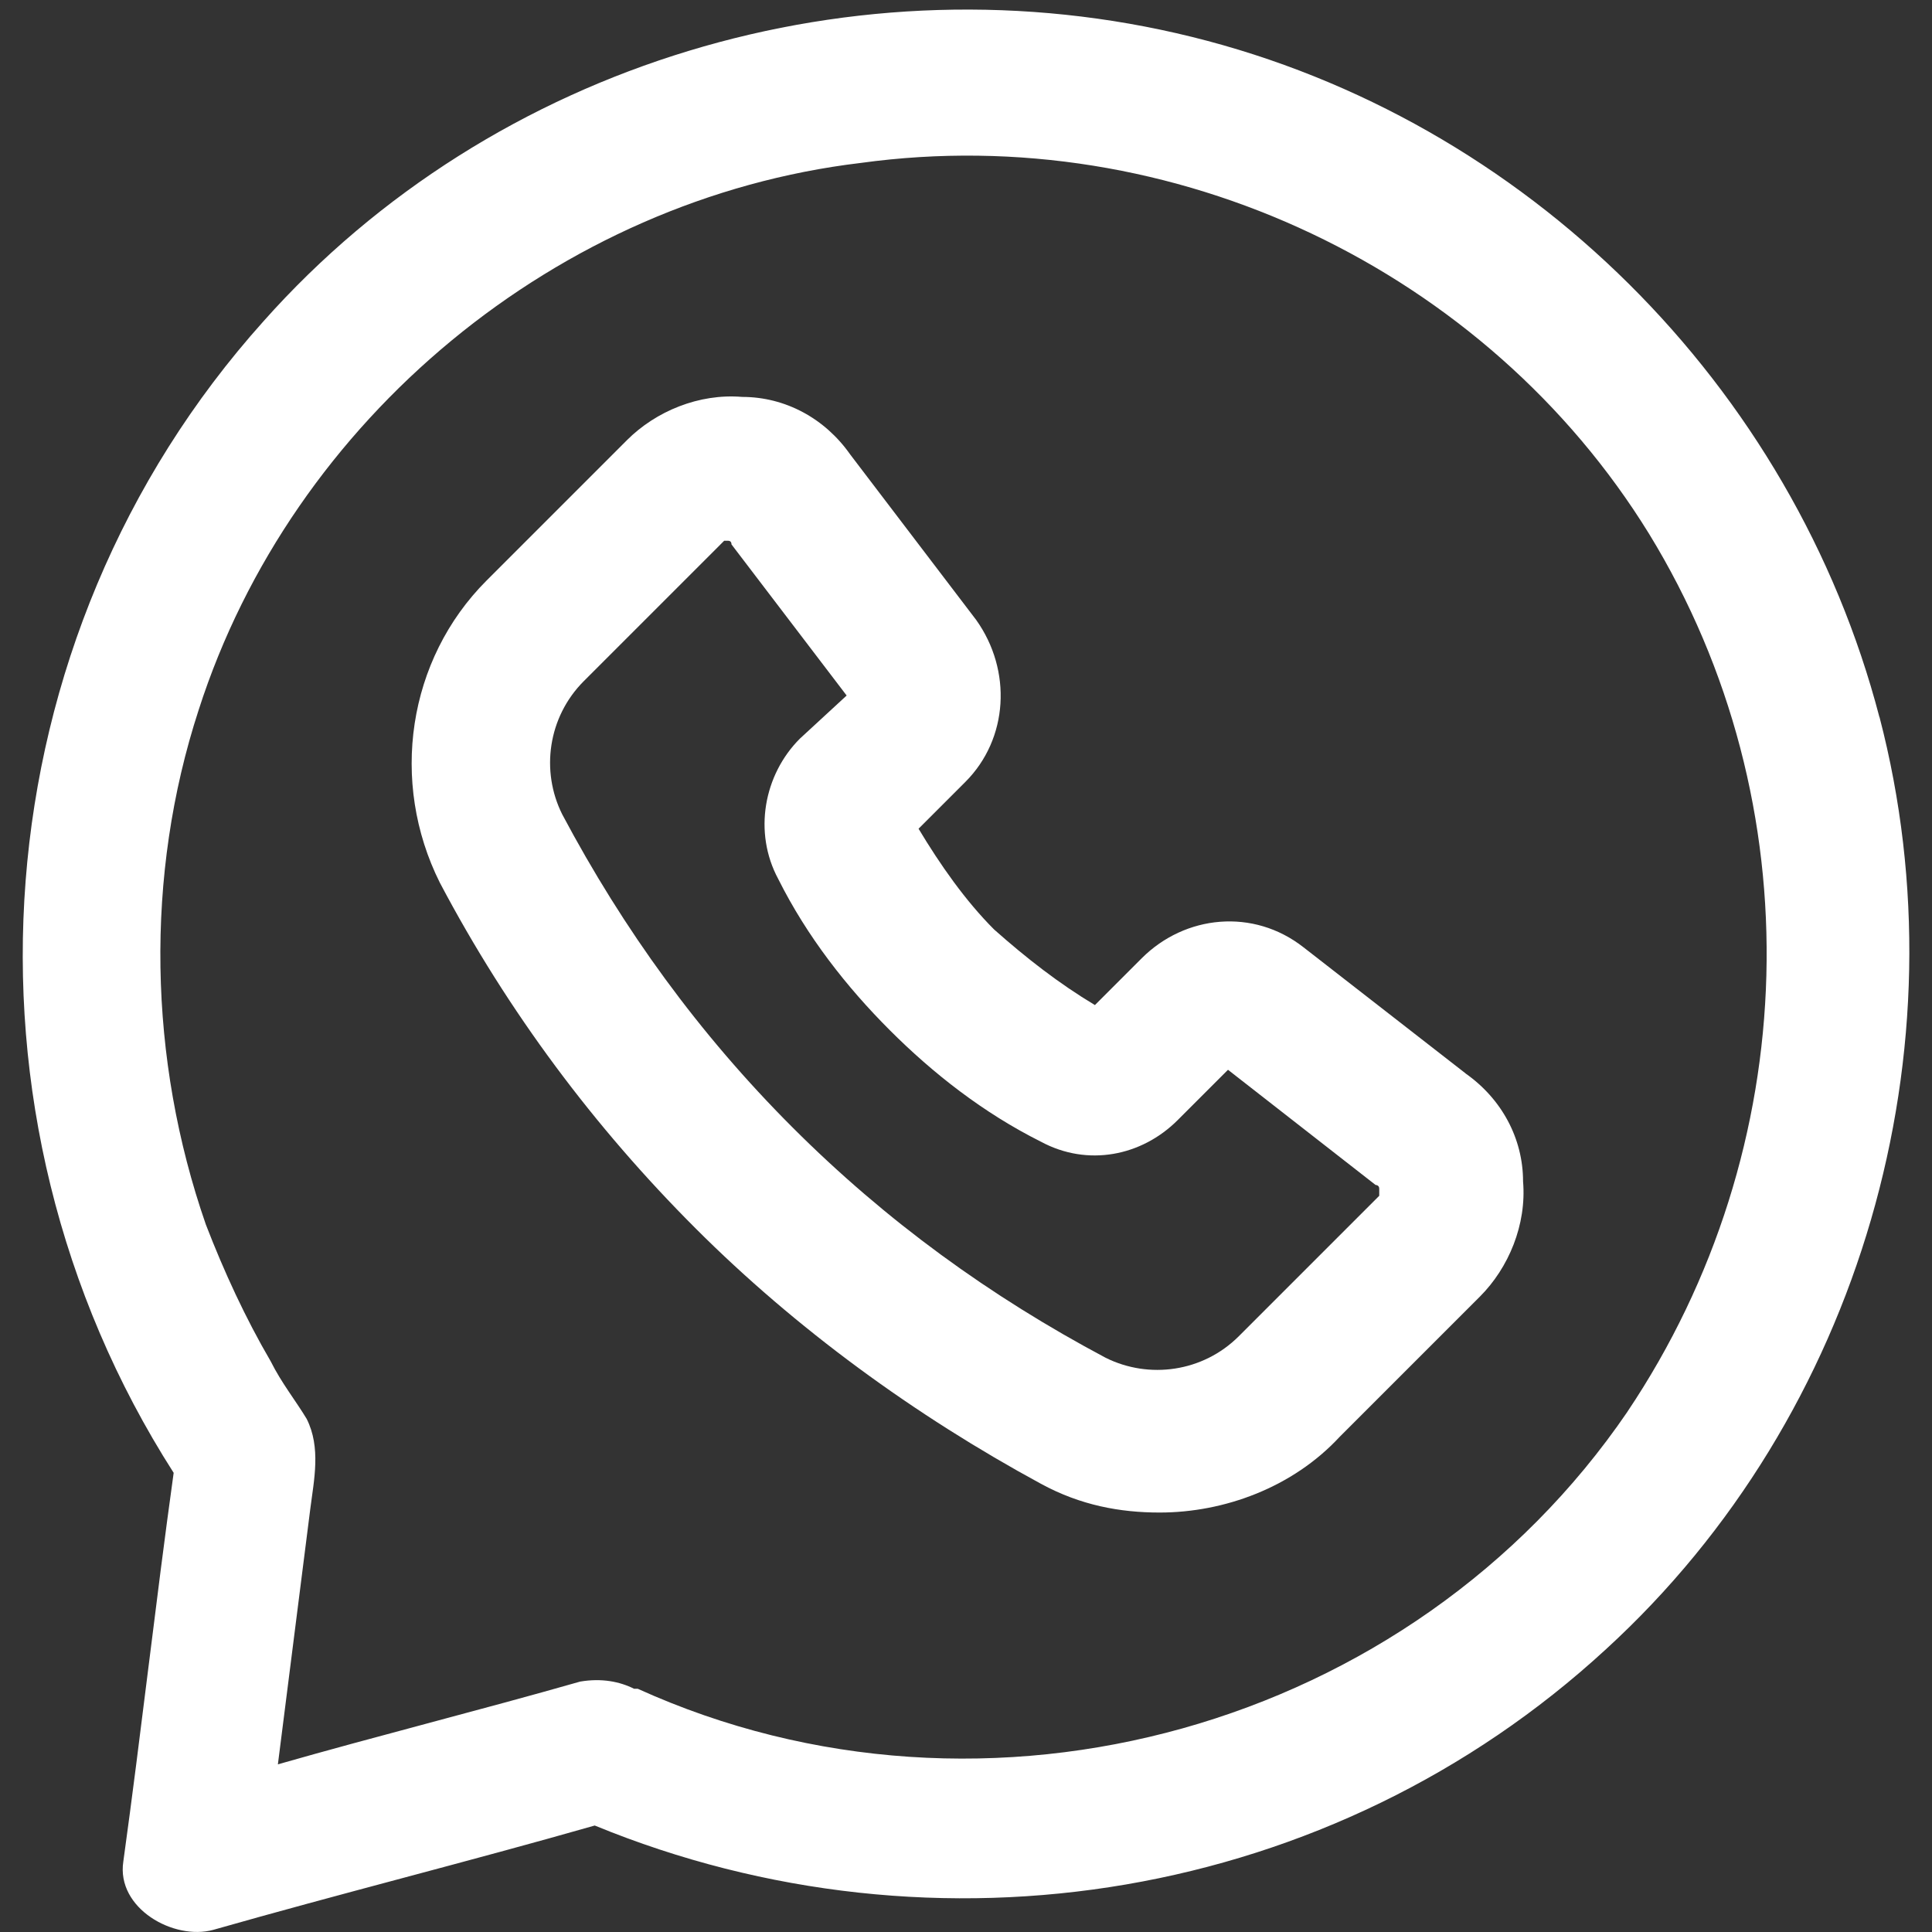 <?xml version="1.0" encoding="UTF-8"?>
<svg id="Livello_1" data-name="Livello 1" xmlns="http://www.w3.org/2000/svg" viewBox="0 0 180 180">
  <rect x="0" y="0" width="180" height="180" fill="#333333" stroke="none"/>
  <defs>
    <style>
      .cls-1 {
        fill: #fff;
      }
    </style>
  </defs>
  <path class="cls-1" d="M175.1,66.81c-8.05-30.85-32.86-55.66-64.04-63.37-31.18-7.71-65.05,2.35-86.51,26.49C-1.93,59.44-5.28,103.69,16.18,137.22c-1.68,12.07-3.02,24.14-4.69,36.21-.67,4.36,4.69,7.38,8.38,6.37,11.74-3.35,23.81-6.37,35.54-9.72,31.85,13.08,68.74,7.04,94.22-16.43,23.81-21.79,33.53-55.99,25.48-86.84ZM151.63,131.52c-20.12,29.51-59.68,40.57-92.21,25.82h-.34c-1.34-.67-3.02-1.01-5.03-.67-9.39,2.68-18.78,5.03-28.16,7.71,1.01-8.05,2.01-15.76,3.02-23.81.34-2.68,1.01-5.7-.34-8.38-1.01-1.68-2.35-3.35-3.35-5.36-2.35-4.02-4.36-8.38-6.04-12.74-5.36-15.42-5.7-32.52-.67-47.95,8.72-27.16,33.53-47.61,61.69-50.96,29.17-4.02,58.34,10.06,73.43,34.54,15.42,25.15,14.42,57.34-2.01,81.81Z"/>
  <path class="cls-1" d="M136.55,100.01l-15.09-11.74c-4.69-3.69-11.06-3.02-15.09,1.01l-4.36,4.36c-3.35-2.01-6.37-4.36-9.39-7.04-2.68-2.68-5.03-6.04-7.04-9.39l4.36-4.36c4.02-4.02,4.36-10.39,1.01-15.09l-11.74-15.42c-2.35-3.35-6.04-5.36-10.06-5.36-4.02-.34-8.05,1.34-10.73,4.02l-13.08,13.08c-7.38,7.38-9.05,18.78-4.36,28.16,6.37,12.07,14.42,22.8,23.81,32.19,9.39,9.39,20.45,17.44,32.19,23.81,3.69,2.01,7.38,2.68,11.06,2.68,6.04,0,12.41-2.35,16.76-7.04l13.08-13.08c2.68-2.68,4.36-6.71,4.02-10.73,0-4.02-2.01-7.71-5.36-10.06ZM128.5,111.41l-13.08,13.08c-3.35,3.35-8.38,4.02-12.41,2.01-10.73-5.7-20.45-12.74-29.17-21.46-8.72-8.72-15.76-18.44-21.46-29.17-2.01-4.02-1.34-9.05,2.01-12.41l13.08-13.08h.34q.34,0,.34.34l10.73,14.08-4.36,4.02c-3.35,3.35-4.36,8.72-2.01,13.08,2.68,5.36,6.37,10.06,10.39,14.08,4.02,4.02,8.72,7.71,14.08,10.39,4.36,2.35,9.39,1.34,12.74-2.01l4.69-4.69,13.75,10.73s.34,0,.34.34c0,.34,0,.67,0,.67Z"/>
</svg>